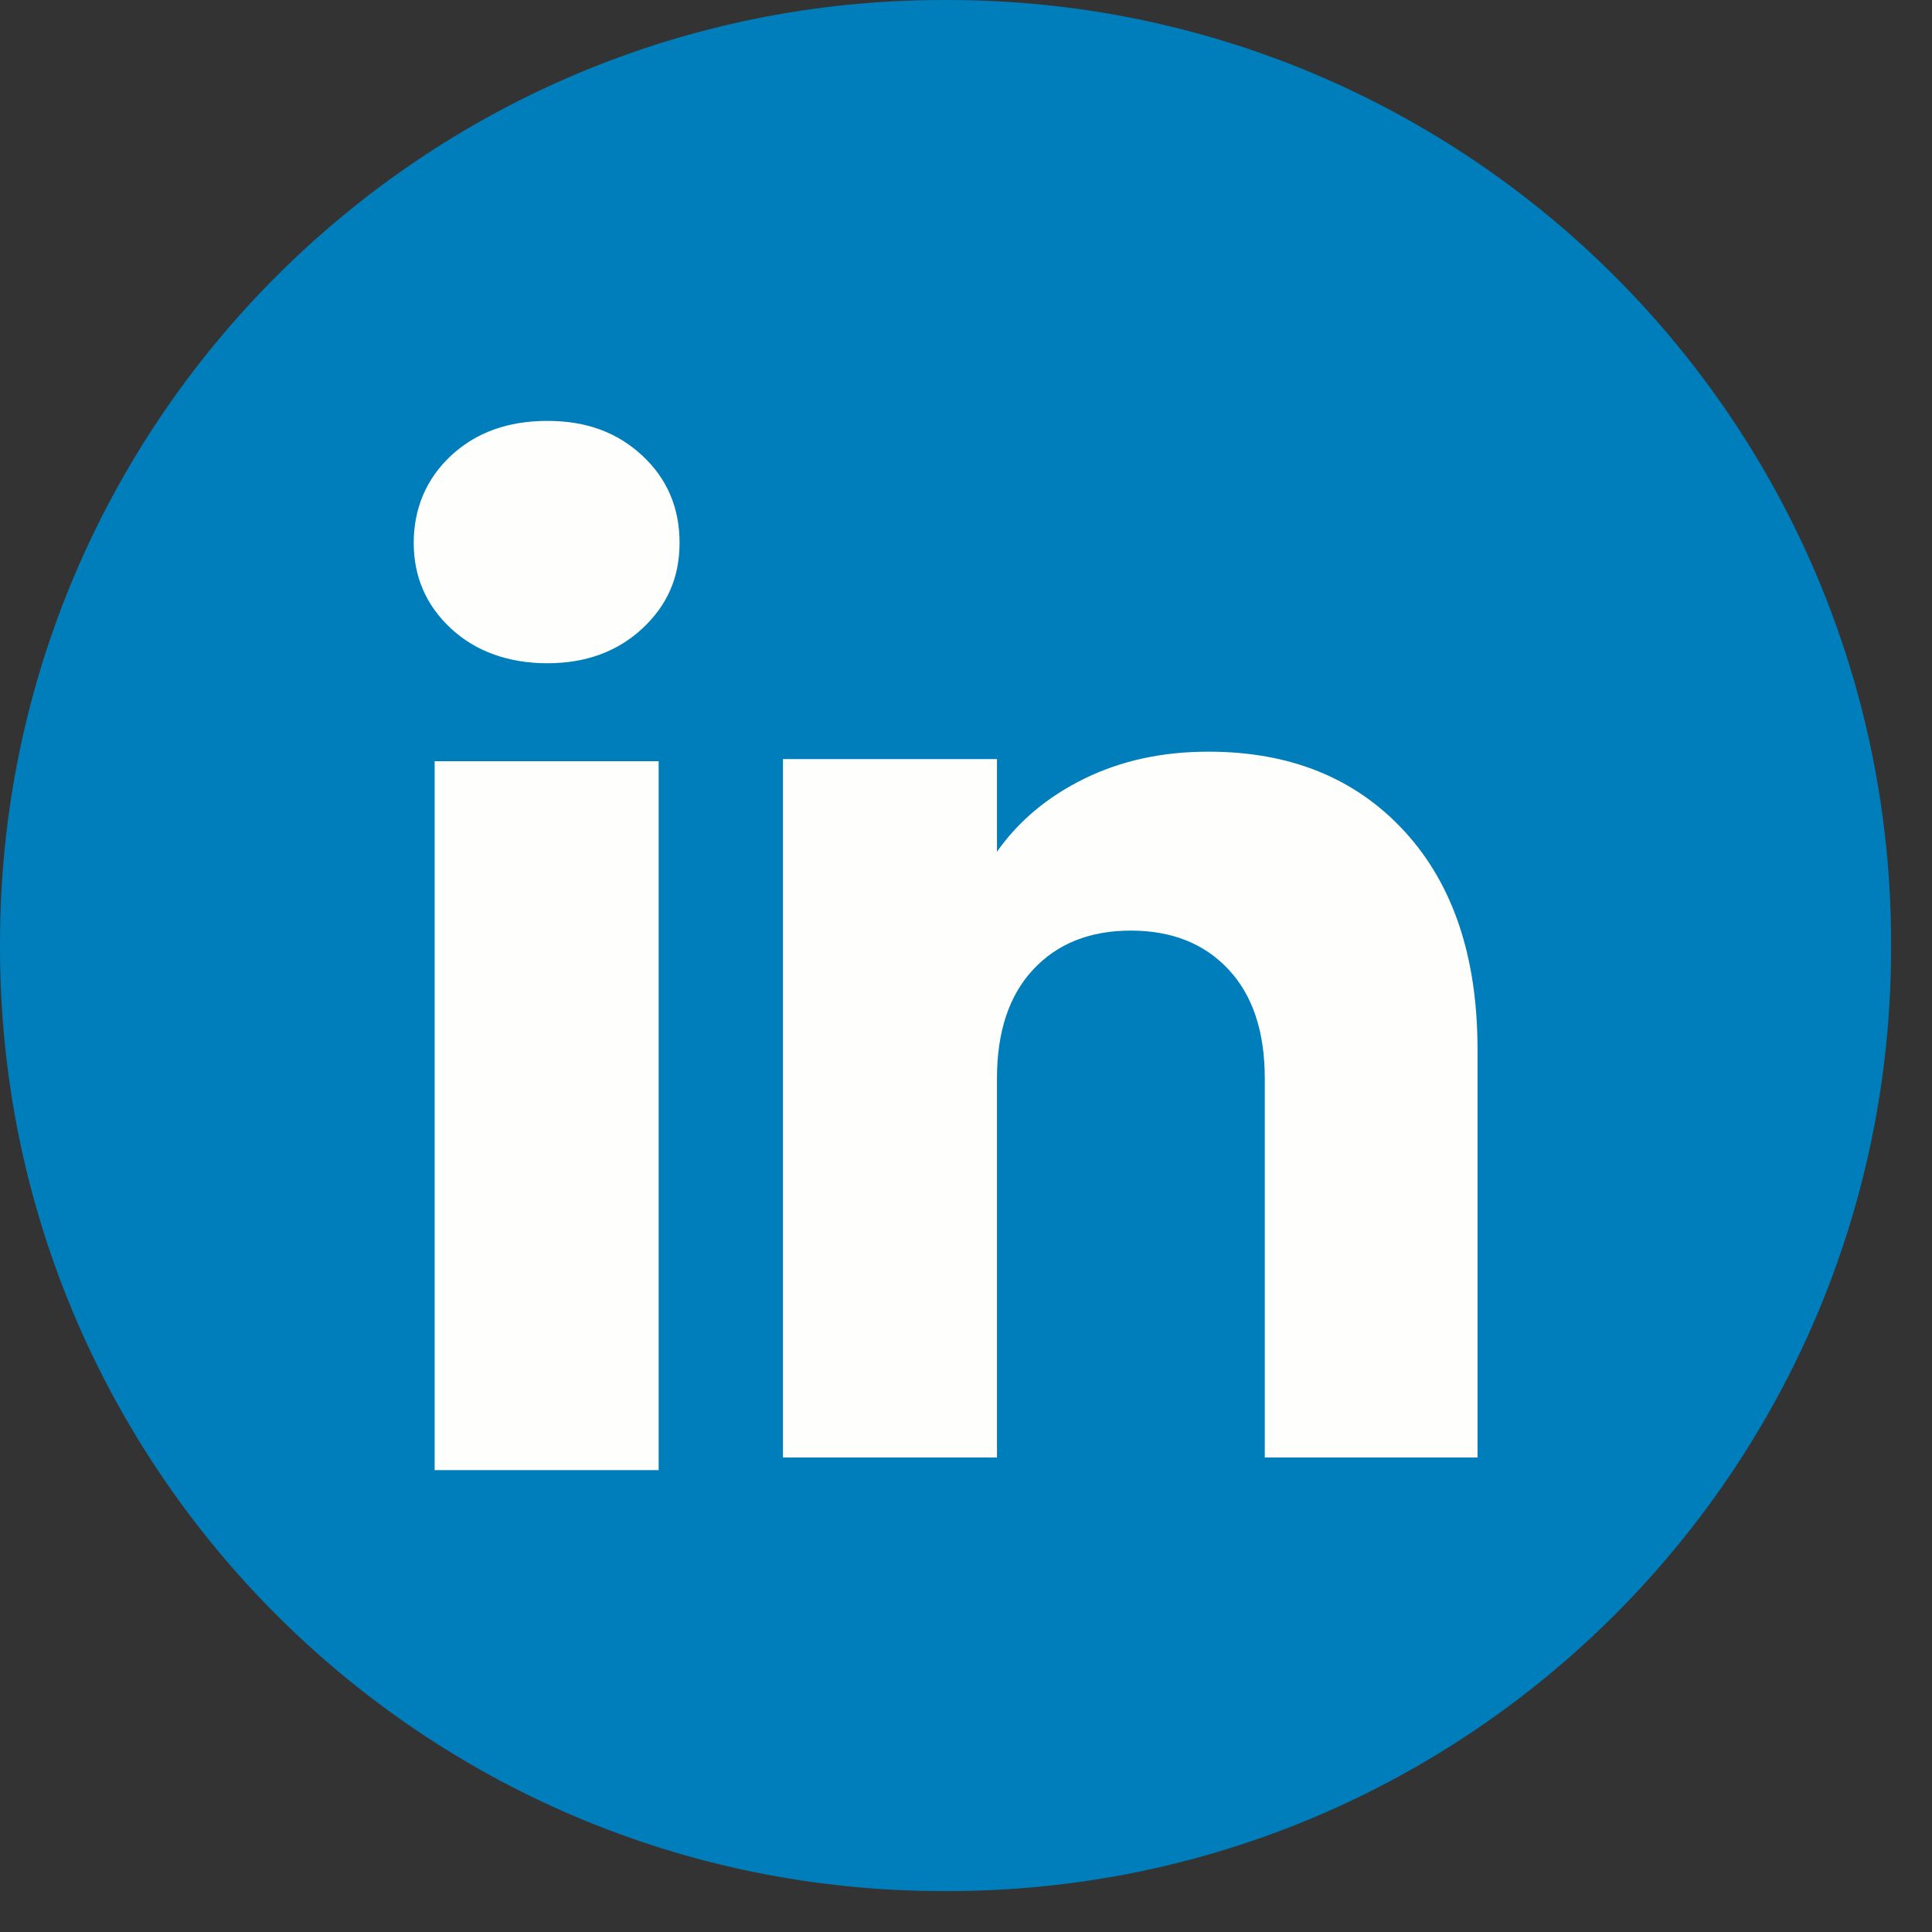 <svg width="34" height="34" viewBox="0 0 34 34" fill="none" xmlns="http://www.w3.org/2000/svg">
<rect x="0" y="0" width="34" height="34" fill="#333333" stroke="none"/>
<path d="M16.678 0H16.602C7.433 0 0 7.433 0 16.602V16.678C0 25.847 7.433 33.28 16.602 33.28H16.678C25.847 33.28 33.28 25.847 33.28 16.678V16.602C33.28 7.433 25.847 0 16.678 0Z" fill="#007EBB"/>
<path d="M7.938 11.062C7.499 10.655 7.281 10.151 7.281 9.552C7.281 8.952 7.5 8.426 7.938 8.018C8.376 7.611 8.94 7.407 9.632 7.407C10.323 7.407 10.865 7.611 11.303 8.018C11.741 8.425 11.959 8.937 11.959 9.552C11.959 10.166 11.74 10.655 11.303 11.062C10.864 11.468 10.308 11.672 9.632 11.672C8.956 11.672 8.376 11.468 7.938 11.062ZM11.591 13.396V25.872H7.649V13.396H11.591Z" fill="#FEFFFC"/>
<path d="M24.714 14.627C25.573 15.56 26.002 16.84 26.002 18.47V25.65H22.258V18.976C22.258 18.154 22.045 17.515 21.619 17.06C21.194 16.605 20.62 16.377 19.902 16.377C19.183 16.377 18.61 16.604 18.184 17.06C17.759 17.515 17.545 18.154 17.545 18.976V25.65H13.779V13.359H17.545V14.989C17.927 14.446 18.441 14.017 19.087 13.701C19.733 13.385 20.459 13.228 21.267 13.228C22.706 13.228 23.855 13.694 24.714 14.627Z" fill="#FEFFFC"/>
</svg>
